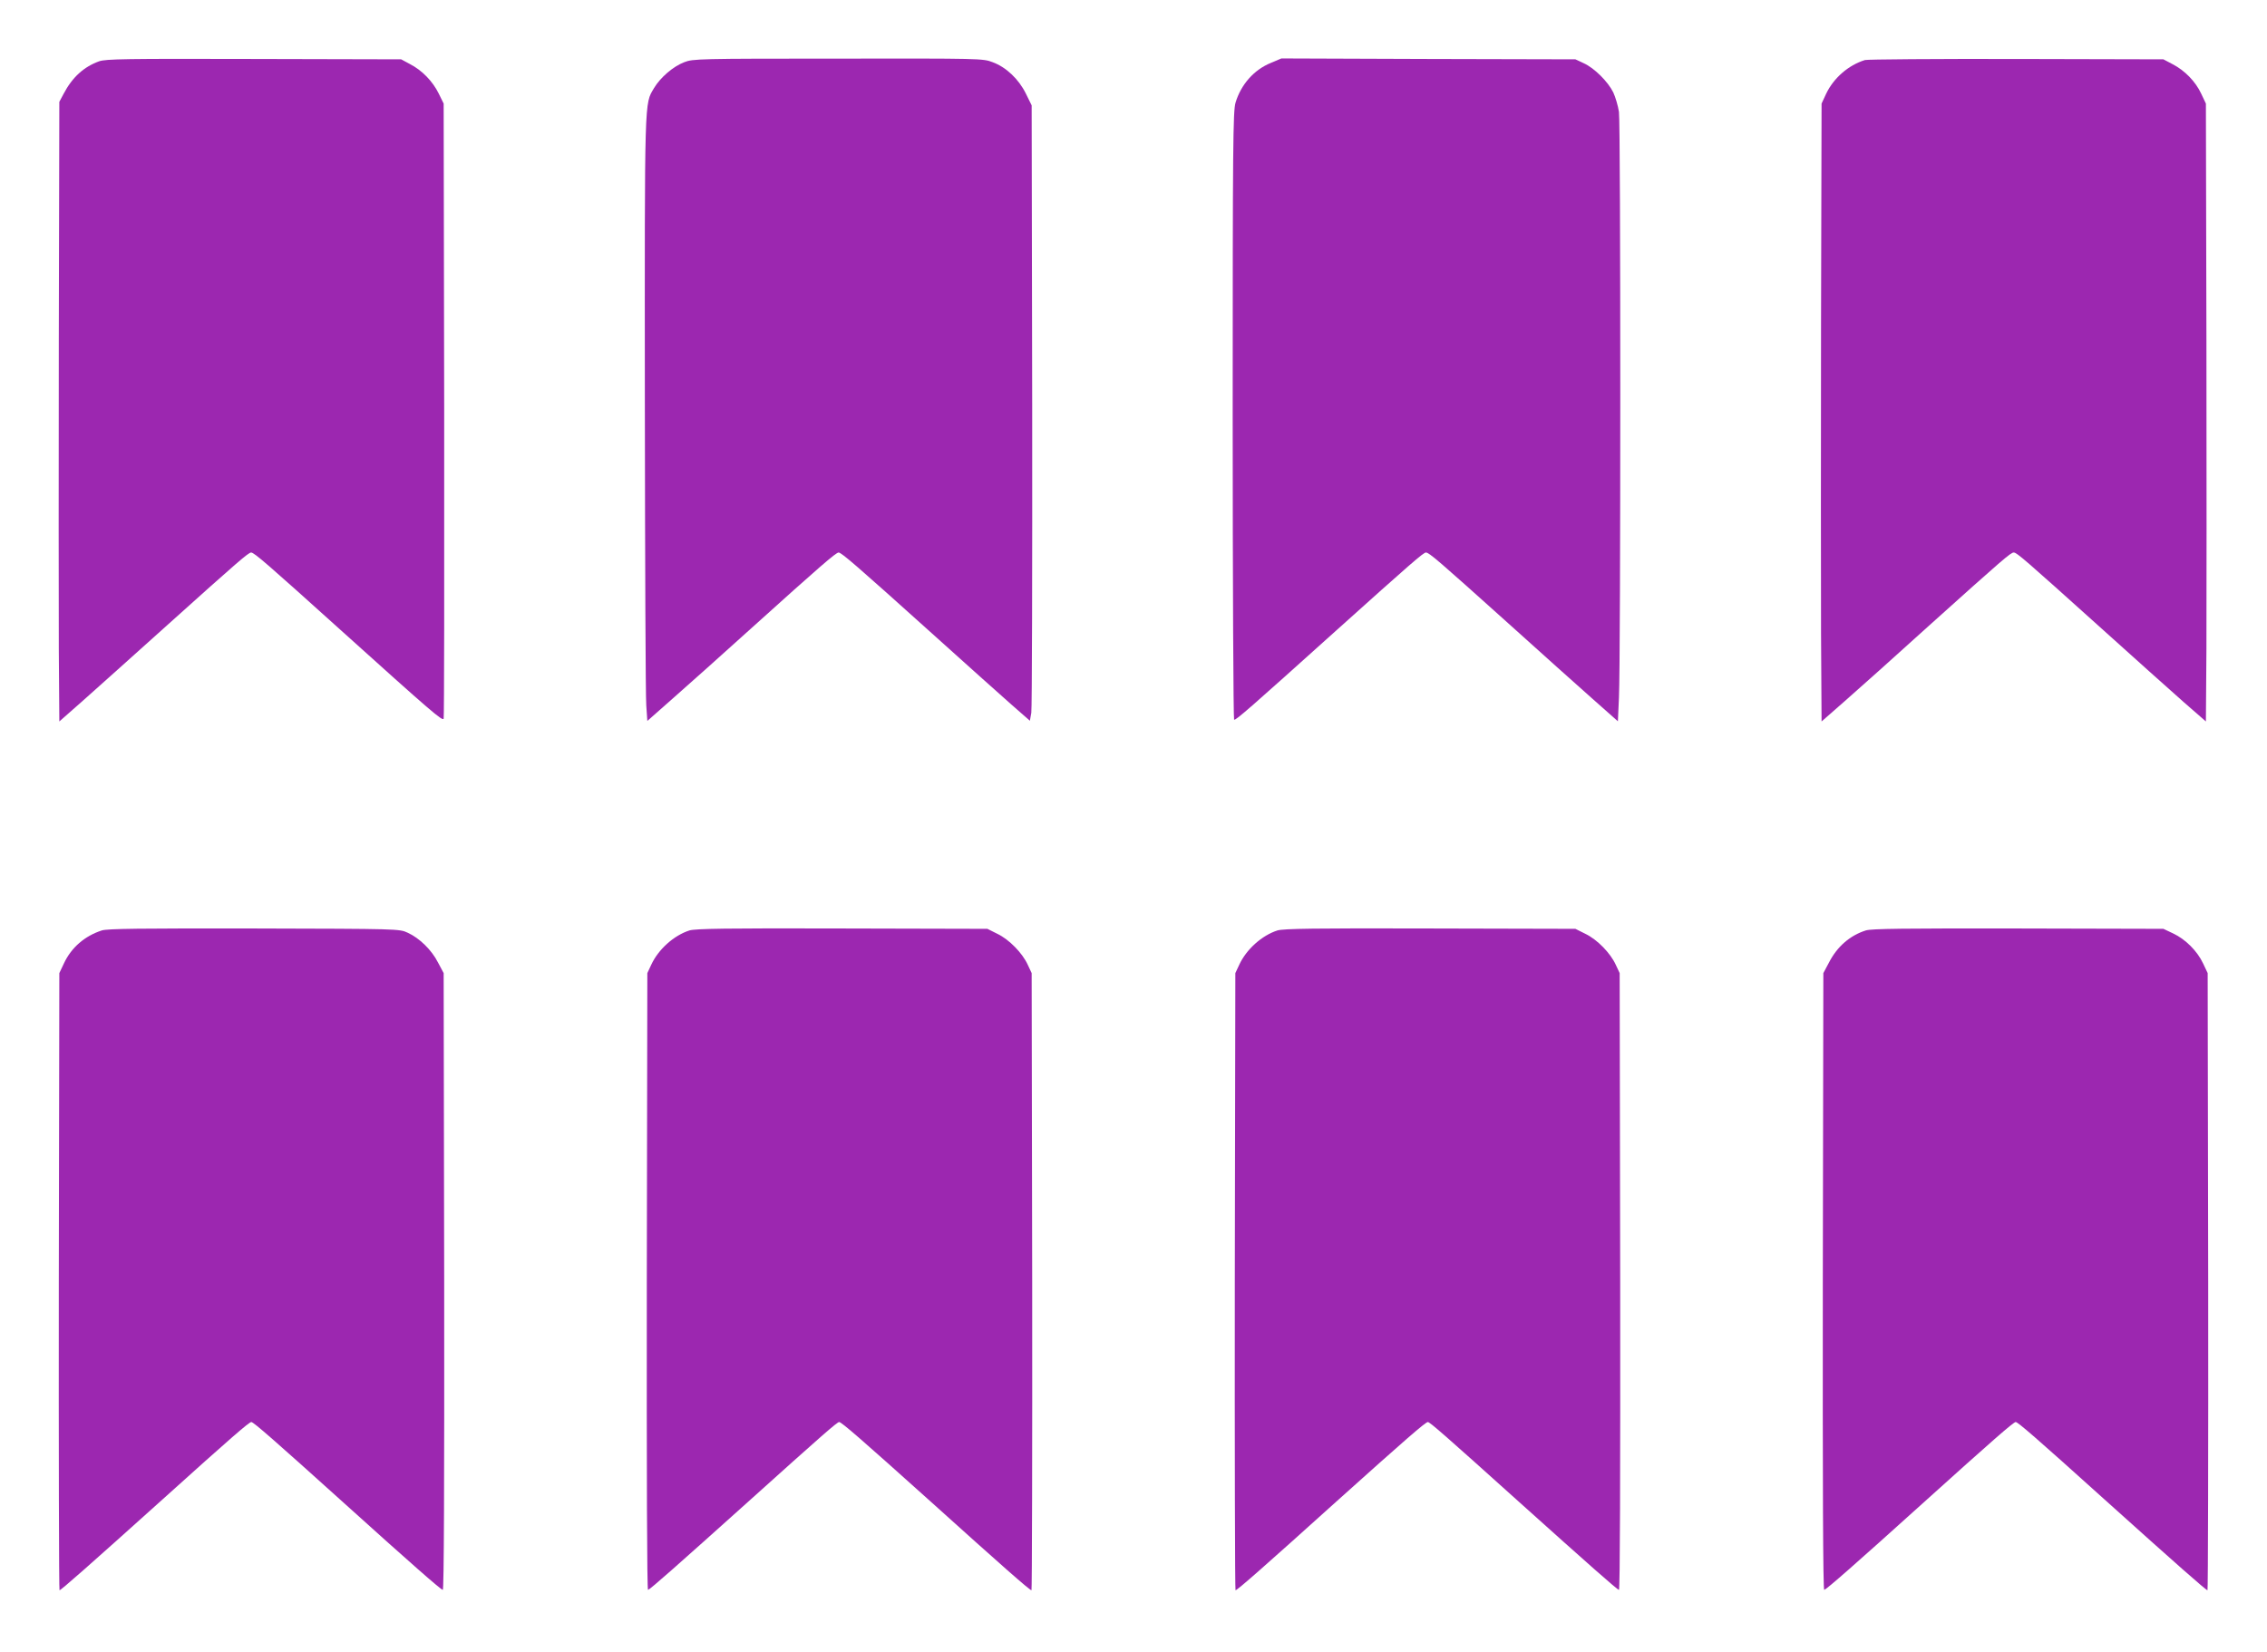 <?xml version="1.0" standalone="no"?>
<!DOCTYPE svg PUBLIC "-//W3C//DTD SVG 20010904//EN"
 "http://www.w3.org/TR/2001/REC-SVG-20010904/DTD/svg10.dtd">
<svg version="1.0" xmlns="http://www.w3.org/2000/svg"
 width="1280pt" height="933pt" viewBox="0 0 1280 933"
 preserveAspectRatio="xMidYMid meet">
<g transform="translate(0,933) scale(0.1,-0.1)"
fill="#9c27b0" stroke="none">
<path d="M560 8984 c-86 -31 -151 -89 -201 -184 l-24 -45 -3 -1340 c-1 -737
-1 -1524 0 -1750 l3 -409 135 119 c74 66 290 259 480 430 395 355 453 405 468
405 17 0 94 -67 499 -432 525 -473 582 -522 588 -506 3 7 4 792 3 1743 l-3
1730 -28 57 c-34 69 -94 131 -162 166 l-50 27 -830 2 c-734 2 -835 0 -875 -13z"/>
<path d="M3864 8979 c-63 -24 -135 -86 -171 -146 -55 -94 -53 -28 -52 -1778 1
-891 4 -1660 8 -1708 l6 -88 145 128 c80 70 281 250 445 398 385 347 475 425
490 425 16 0 106 -78 525 -455 190 -171 392 -352 450 -403 l105 -92 8 45 c4
24 6 806 5 1737 l-3 1693 -33 67 c-40 81 -111 149 -188 177 -54 21 -71 21
-872 20 -789 0 -819 -1 -868 -20z"/>
<path d="M7176 8975 c-96 -39 -169 -122 -200 -225 -14 -48 -16 -233 -16 -1766
0 -942 4 -1715 8 -1718 9 -5 90 66 577 504 423 380 492 440 506 440 18 0 70
-45 453 -389 193 -174 414 -372 491 -440 l140 -124 6 134 c10 214 10 3237 0
3307 -5 34 -20 84 -32 110 -30 61 -107 138 -167 165 l-47 22 -830 2 -830 3
-59 -25z"/>
<path d="M10530 8991 c-94 -29 -177 -102 -219 -190 l-26 -56 -3 -1245 c-1
-685 -1 -1470 0 -1744 l3 -500 130 114 c72 63 288 256 480 430 415 373 458
410 475 410 17 0 61 -38 480 -415 195 -176 411 -369 480 -430 l125 -109 3 409
c1 226 1 1011 0 1745 l-3 1335 -26 55 c-32 69 -92 131 -161 167 l-53 28 -830
2 c-456 1 -841 -2 -855 -6z"/>
<path d="M575 4076 c-96 -31 -172 -96 -214 -186 l-26 -55 -3 -1742 c-1 -959 1
-1743 4 -1743 8 0 167 140 584 515 386 348 487 435 499 435 12 0 130 -103 526
-460 379 -342 540 -483 555 -488 7 -3 9 608 8 1740 l-3 1743 -32 60 c-36 71
-105 138 -171 168 -47 22 -50 22 -867 24 -642 1 -829 -1 -860 -11z"/>
<path d="M3893 4076 c-88 -28 -176 -107 -216 -194 l-22 -47 -3 -1743 c-1
-1094 1 -1742 7 -1740 13 4 169 142 571 503 409 368 497 445 508 445 13 0 128
-100 521 -453 395 -356 555 -497 565 -497 3 0 5 784 4 1743 l-3 1742 -22 47
c-30 66 -105 143 -172 175 l-56 28 -820 2 c-655 2 -828 -1 -862 -11z"/>
<path d="M7213 4076 c-88 -28 -176 -107 -216 -194 l-22 -47 -3 -1743 c-1 -958
1 -1742 4 -1742 10 0 170 141 565 497 393 353 508 453 521 453 11 0 99 -77
508 -445 402 -361 558 -499 571 -503 6 -2 8 646 7 1740 l-3 1743 -22 47 c-30
66 -105 143 -172 175 l-56 28 -820 2 c-655 2 -828 -1 -862 -11z"/>
<path d="M10535 4076 c-89 -28 -162 -91 -208 -181 l-32 -60 -3 -1743 c-1
-1132 1 -1743 8 -1740 15 5 176 146 555 488 396 357 514 460 526 460 12 0 113
-87 499 -435 417 -375 576 -515 584 -515 3 0 5 784 4 1743 l-3 1742 -26 55
c-33 70 -99 136 -169 169 l-55 26 -820 2 c-640 1 -829 -1 -860 -11z"/>
</g>
</svg>
